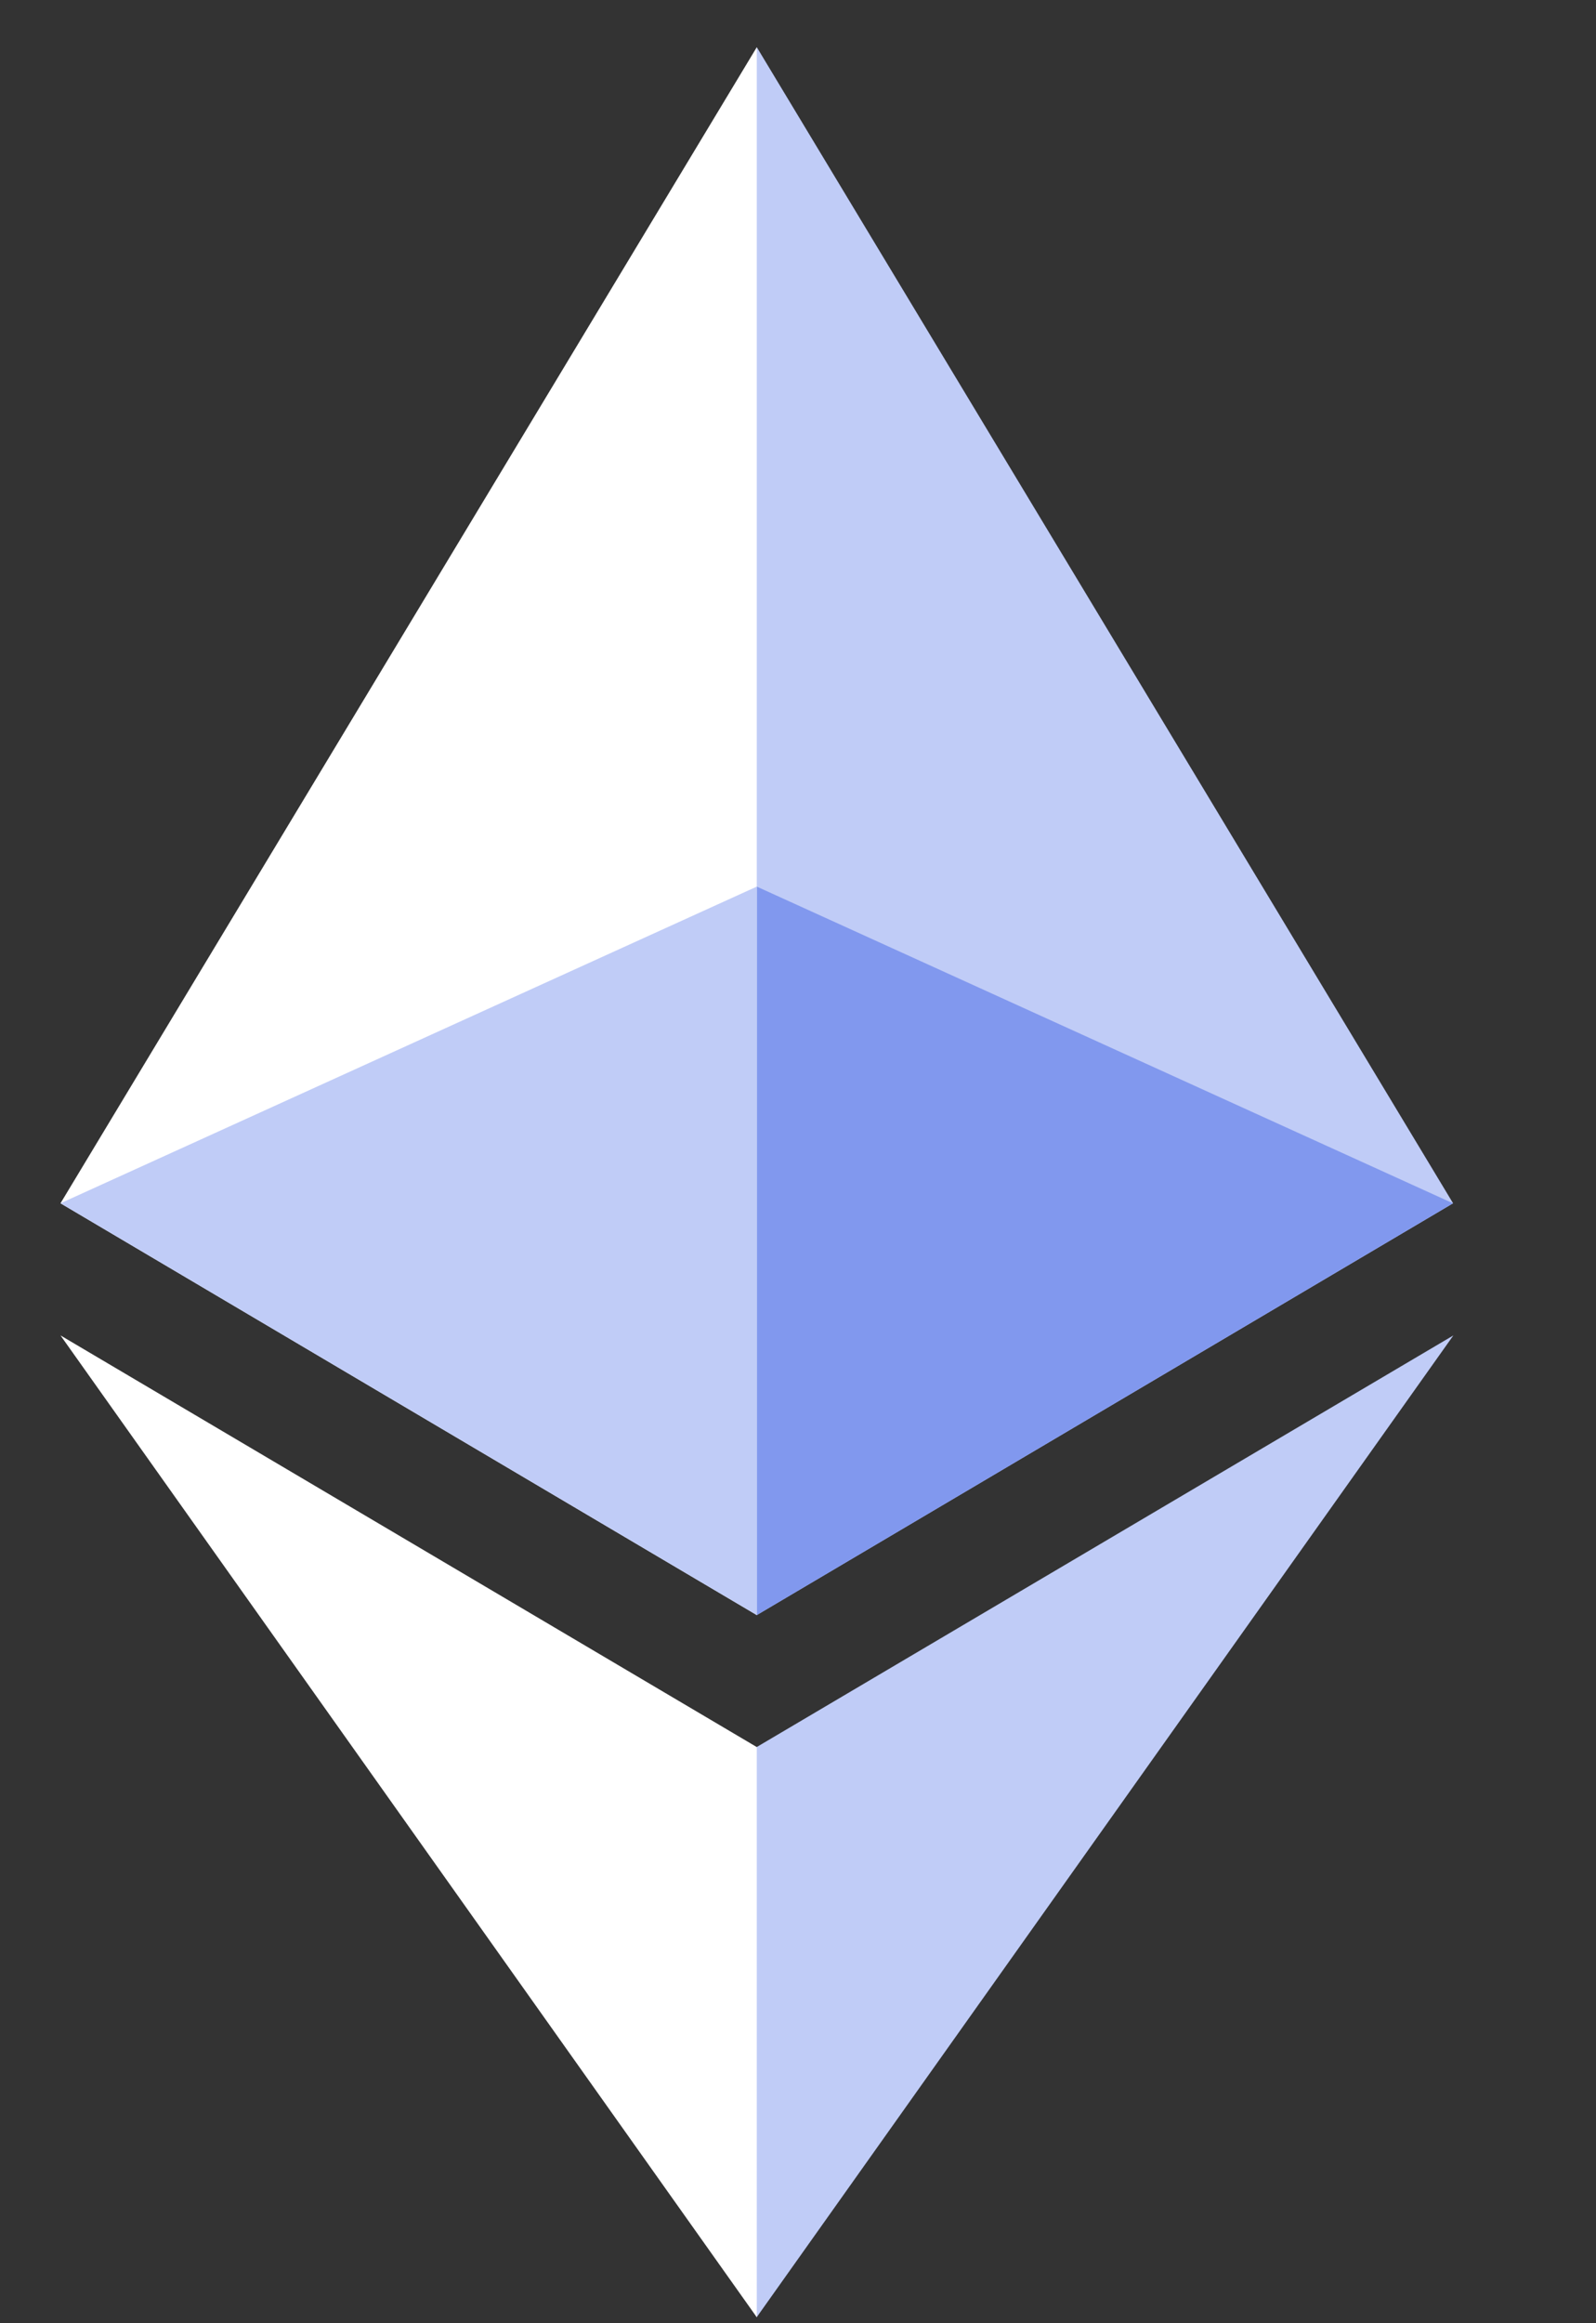 <svg width="11" height="16" viewBox="0 0 11 16" fill="none" xmlns="http://www.w3.org/2000/svg">
<rect x="0" y="0" width="11" height="16" fill="#333333" stroke="none"/>
<g clip-path="url(#clip0_5726_5206)">
<path d="M5.216 0.325L5.111 0.681V11.019L5.216 11.123L10.015 8.287L5.216 0.325Z" fill="#C0CCF7"/>
<path d="M5.216 0.325L0.417 8.287L5.216 11.123V6.106V0.325Z" fill="white"/>
<path d="M5.215 12.032L5.156 12.104V15.786L5.215 15.959L10.017 9.197L5.215 12.032Z" fill="#C0CCF7"/>
<path d="M5.216 15.959V12.032L0.417 9.197L5.216 15.959Z" fill="white"/>
<path d="M5.216 11.123L10.014 8.287L5.216 6.106V11.123Z" fill="#8198EE"/>
<path d="M0.417 8.287L5.216 11.123V6.106L0.417 8.287Z" fill="#C0CCF7"/>
</g>
<defs>
<clipPath id="clip0_5726_5206">
<rect width="9.6" height="15.634" fill="white" transform="translate(0.417 0.325)"/>
</clipPath>
</defs>
</svg>
